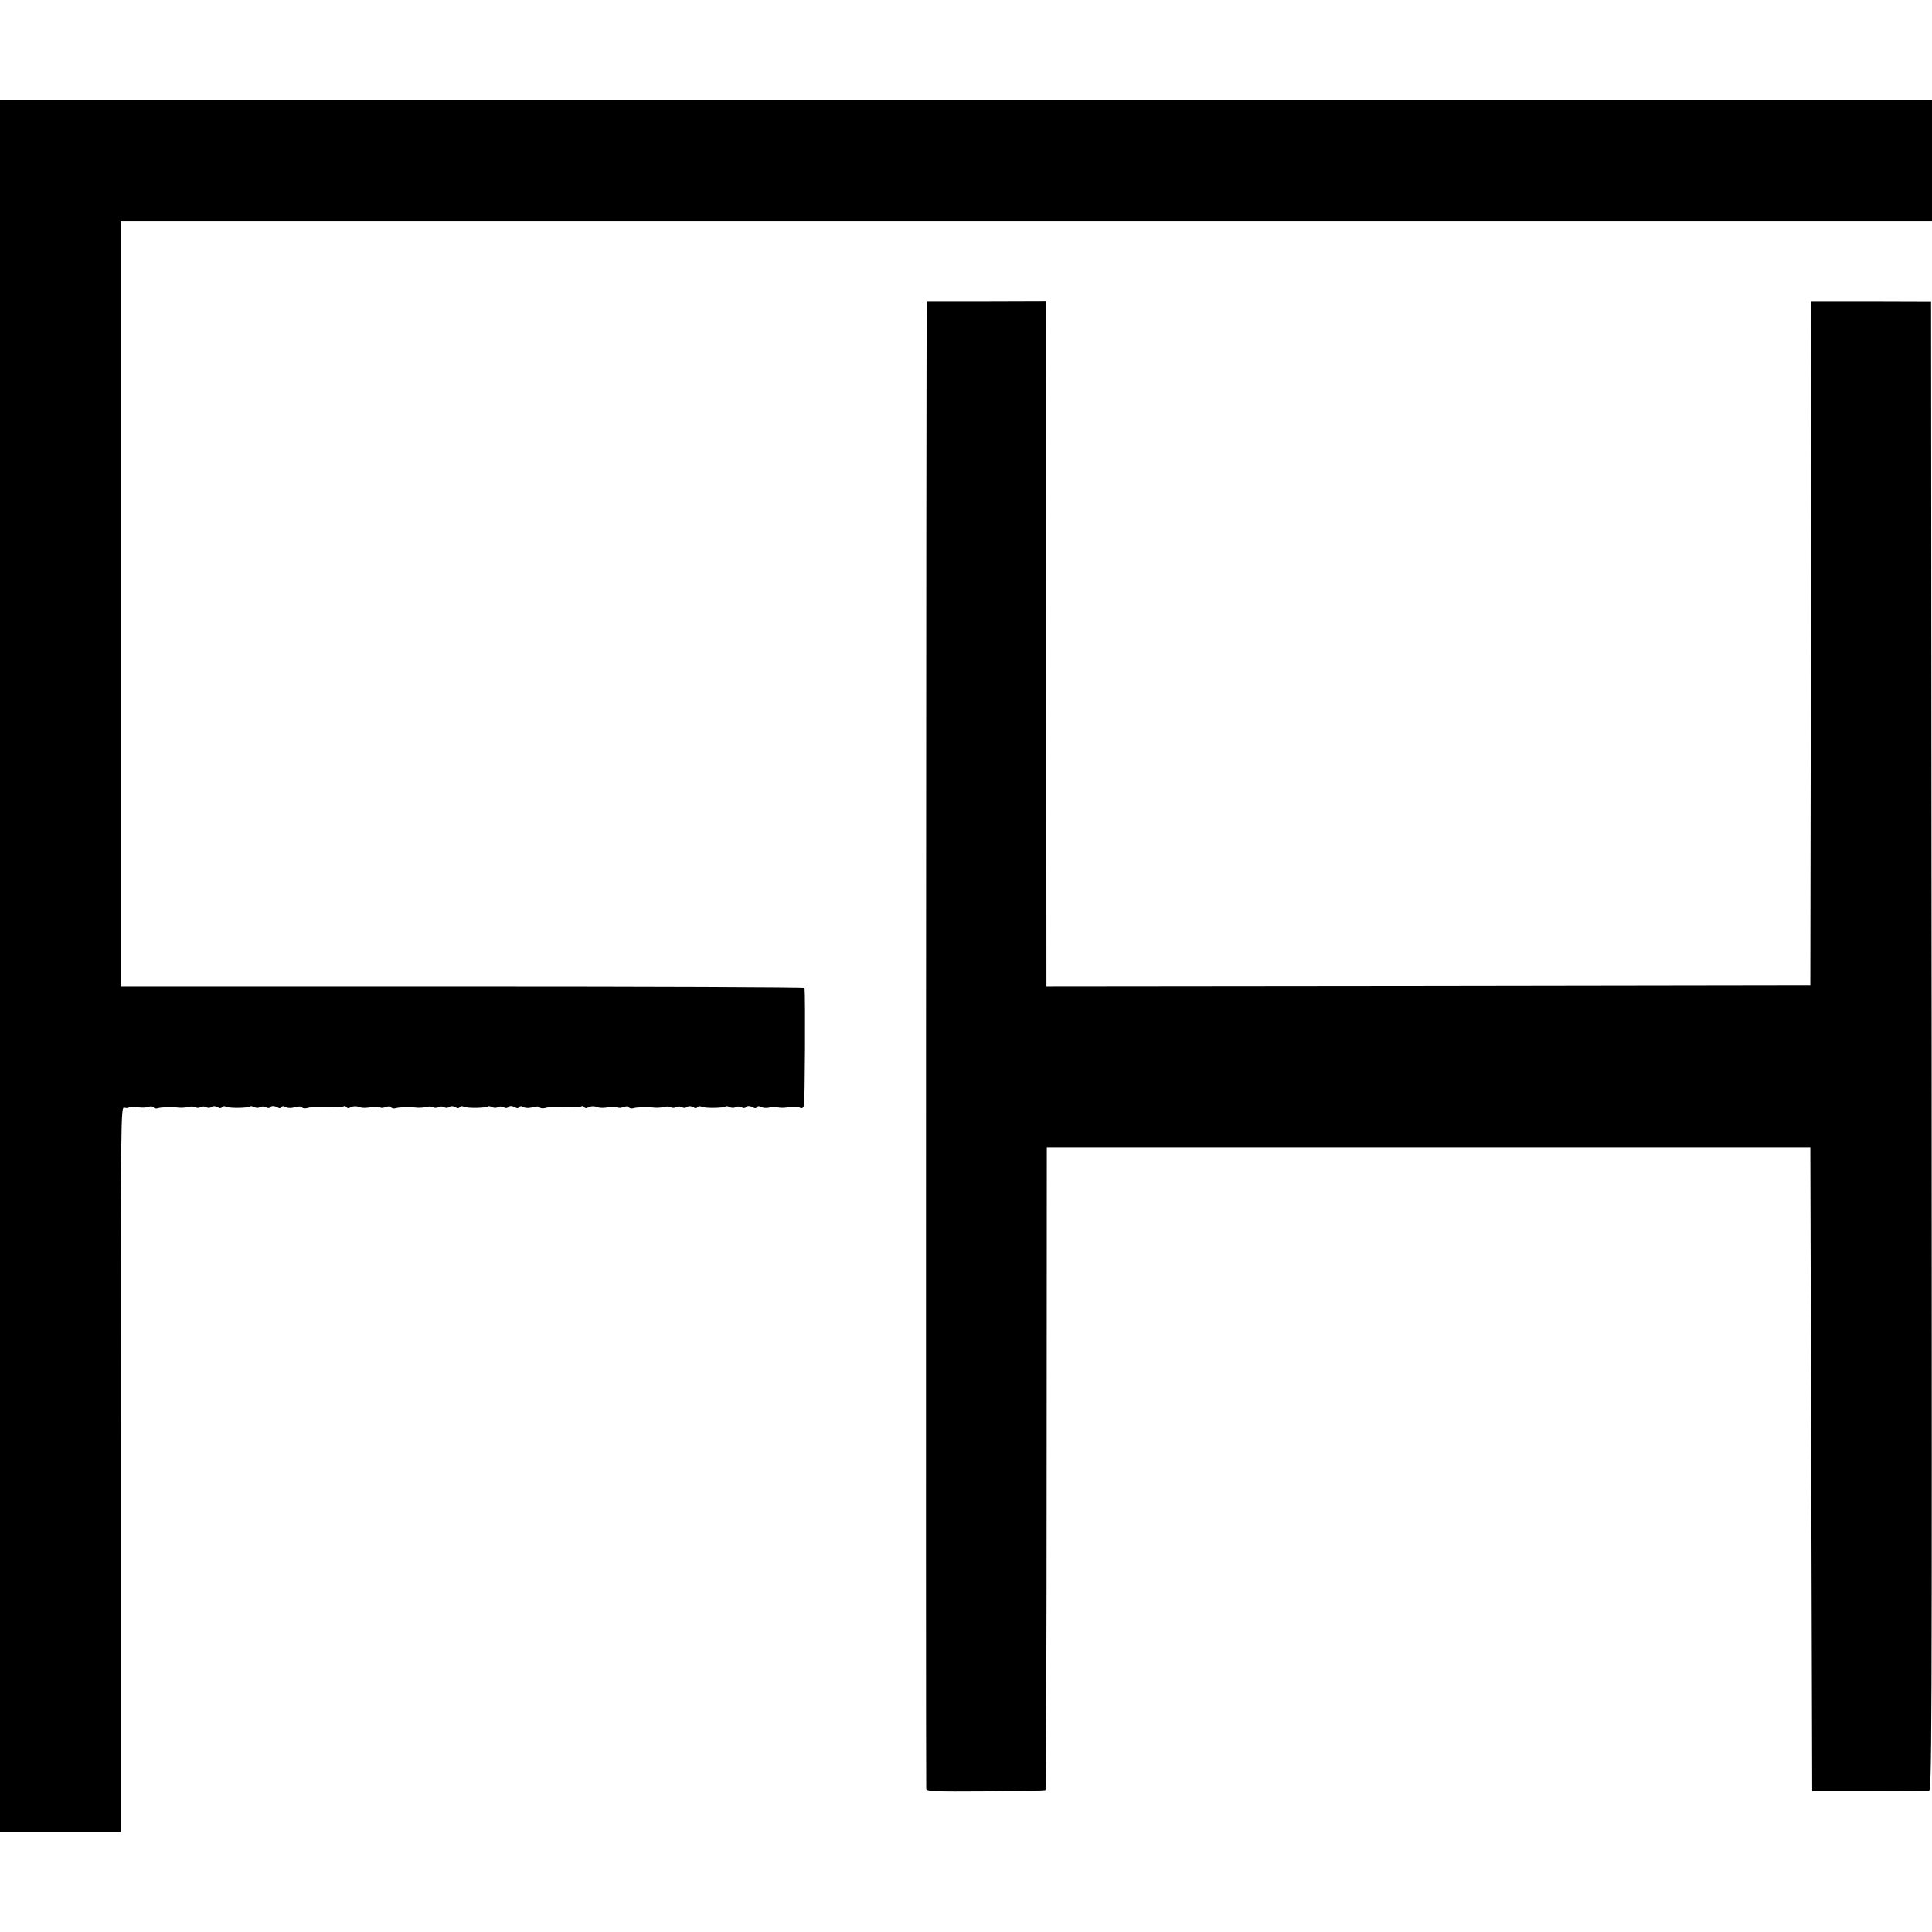 <?xml version="1.0" standalone="no"?>
<!DOCTYPE svg PUBLIC "-//W3C//DTD SVG 20010904//EN"
 "http://www.w3.org/TR/2001/REC-SVG-20010904/DTD/svg10.dtd">
<svg version="1.0" xmlns="http://www.w3.org/2000/svg"
 width="1040pt" height="1040pt" viewBox="0 0 1040 1040"
 preserveAspectRatio="xMidYMid meet">
<g transform="translate(0,1040) scale(0.1,-0.1)"
fill="#000000" stroke="none">
<path d="M0 5200 l0 -4660 325 0 325 0 0 1951 c0 1946 0 1951 20 1946 11 -3
22 -2 25 3 2 4 22 4 43 0 21 -4 48 -3 60 1 12 5 24 4 28 -2 3 -5 13 -8 22 -5
20 6 74 8 117 3 17 -1 39 1 51 4 11 4 27 3 34 -1 8 -5 21 -5 30 0 9 5 22 5 30
0 8 -5 19 -5 25 -1 12 9 26 8 42 -2 6 -4 14 -3 18 3 4 6 13 7 23 2 18 -9 120
-7 129 2 3 3 13 1 22 -4 10 -5 23 -5 31 0 8 5 21 5 31 -1 11 -5 20 -5 23 0 7
10 25 9 43 -2 6 -4 14 -3 18 3 4 7 12 7 24 0 11 -6 30 -6 50 0 18 5 33 5 36
-1 4 -5 16 -7 28 -4 23 6 26 6 124 4 34 0 66 2 72 5 5 4 12 2 16 -4 4 -6 12
-7 18 -3 15 10 38 10 57 2 8 -4 34 -4 58 1 23 4 45 4 48 -1 2 -4 16 -4 29 1
16 6 27 6 30 -1 4 -5 14 -8 23 -5 20 6 74 8 117 3 17 -1 39 1 51 4 11 4 27 3
34 -1 8 -5 21 -5 30 0 9 5 22 5 30 0 8 -5 19 -5 25 -1 12 9 26 8 42 -2 6 -4
14 -3 18 3 4 6 13 7 23 2 18 -9 120 -7 129 2 3 3 13 1 22 -4 10 -5 23 -5 31 0
8 5 21 5 31 -1 11 -5 20 -5 23 0 7 10 25 9 43 -2 6 -4 14 -3 18 3 4 7 12 7 24
0 11 -6 30 -6 50 0 18 5 33 5 36 -1 4 -5 16 -7 28 -4 23 6 26 6 124 4 34 0 66
2 72 5 5 4 12 2 16 -4 4 -6 12 -7 18 -3 15 10 38 10 57 2 8 -4 34 -4 58 1 23
4 45 4 48 -1 2 -4 16 -4 29 1 16 6 27 6 30 -1 4 -5 14 -8 23 -5 20 6 74 8 117
3 17 -1 39 1 51 4 11 4 27 3 34 -1 8 -5 21 -5 30 0 9 5 22 5 30 0 8 -5 19 -5
25 -1 12 9 26 8 42 -2 6 -4 14 -3 18 3 4 6 13 7 23 2 18 -9 120 -7 129 2 3 3
13 1 22 -4 10 -5 23 -5 31 0 8 5 21 5 31 -1 11 -5 20 -5 23 0 7 10 25 9 43 -2
6 -4 14 -3 18 3 4 7 12 7 24 0 11 -5 30 -6 49 -1 16 5 34 5 38 1 5 -4 30 -5
56 -1 25 4 54 4 62 -1 12 -7 18 -4 24 11 5 15 8 587 3 634 -1 4 -829 7 -1841
7 l-1840 0 0 2060 0 2060 4875 0 4875 0 0 325 0 325 -5200 0 -5200 0 0 -4660z"/>
<path d="M4989 8776 c-4 -2 -6 -7992 -3 -8006 3 -13 46 -15 320 -13 174 1 319
4 322 7 3 3 6 783 6 1733 l1 1728 2055 0 2055 0 5 -1733 5 -1734 305 0 c168 1
313 1 323 1 16 1 17 197 15 4008 l-3 4008 -322 1 -323 0 -2 -1840 -3 -1841
-2056 -3 -2056 -2 -1 1807 c0 995 -1 1824 -1 1844 l-1 36 -320 -1 c-176 0
-321 0 -321 0z"/>
</g>
</svg>
